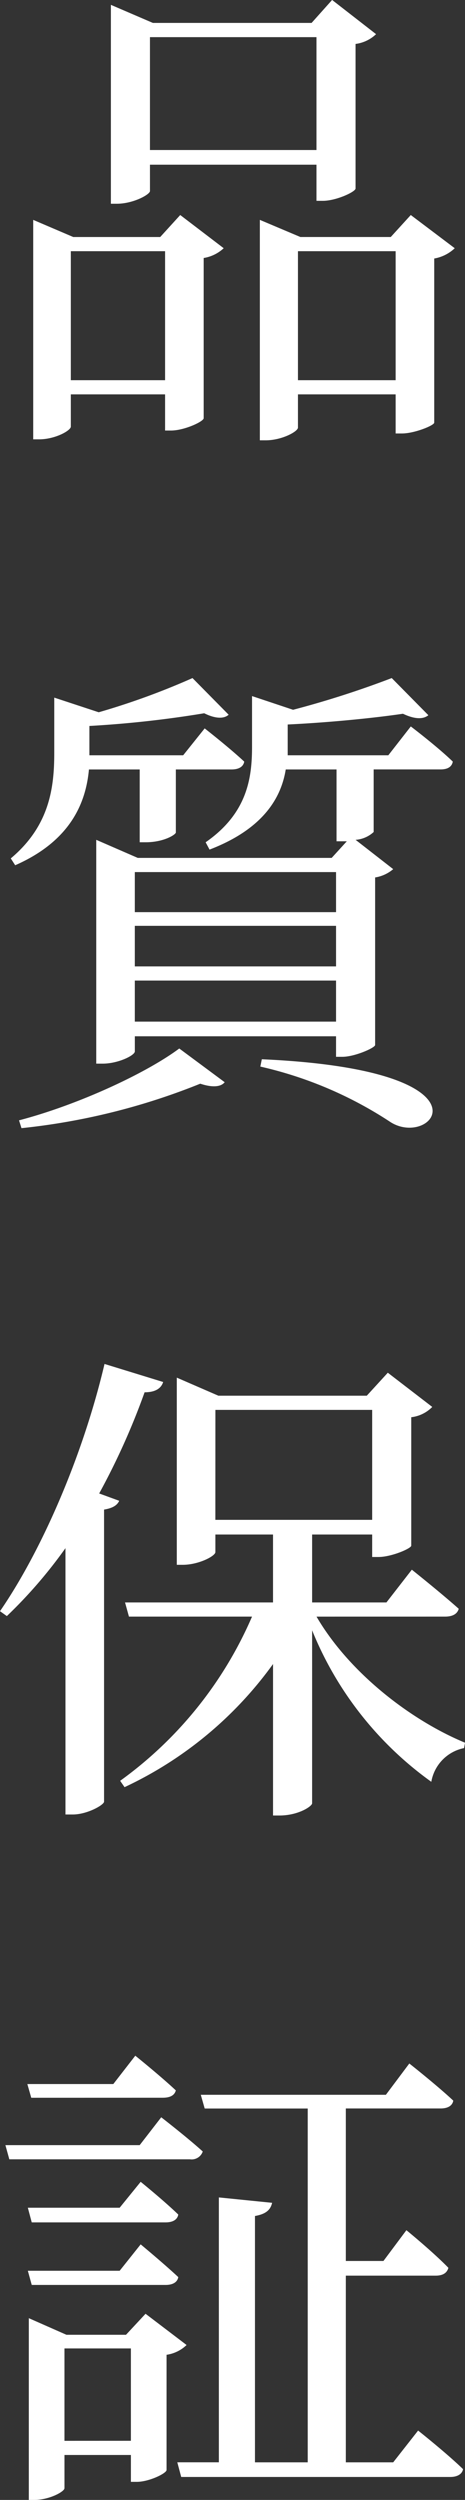 <svg xmlns="http://www.w3.org/2000/svg" width="54.264" height="291.585" viewBox="0 0 54.264 291.585">
  <rect x="0" y="0" width="54.264" height="291.585" fill="#333333" stroke="none"/>
  <path id="img_index_quality_02" d="M38.3-42.693v13.167H18.867V-42.693ZM18.867-27.816H38.3V-23.6h.741c1.539,0,3.762-1.026,3.819-1.425V-41.9a4.246,4.246,0,0,0,2.394-1.14l-5.13-3.99-2.394,2.679H19.209l-4.9-2.109v23.2h.684c1.938,0,3.876-1.083,3.876-1.482ZM9.633-2.679V-17.727h11V-2.679Zm10.431-16.7H9.918l-4.674-2V4.218h.684c1.881,0,3.705-1.026,3.705-1.482V-1.026h11V3.192h.684c1.539,0,3.762-1.026,3.819-1.425v-18.7a4.465,4.465,0,0,0,2.337-1.14L22.4-21.945Zm16.074,16.7V-17.727h11.4V-2.679ZM49.305-21.945,46.968-19.38H36.423l-4.731-2V4.332h.684c1.881,0,3.762-1.026,3.762-1.482V-1.026h11.4v4.56h.741c1.425,0,3.705-.912,3.762-1.254V-16.872a4.636,4.636,0,0,0,2.394-1.2ZM17.67,42.722v8.493h.684c2.166,0,3.534-.912,3.534-1.14V42.722h6.5c.8,0,1.368-.285,1.482-.912-1.767-1.653-4.617-3.876-4.617-3.876l-2.508,3.135H11.8v-3.42a124.531,124.531,0,0,0,13.4-1.482c1.254.627,2.28.684,2.85.171l-4.218-4.275a85.159,85.159,0,0,1-10.944,3.99L7.7,34.343v6.441c0,3.99-.513,8.493-5.073,12.312l.513.8c6.612-2.907,8.265-7.467,8.607-11.172ZM3.876,84.56a76.9,76.9,0,0,0,20.862-5.187c1.368.456,2.394.4,2.85-.171l-5.3-3.933c-3.819,2.85-11.742,6.555-18.7,8.379Zm27.873-7.182A46.089,46.089,0,0,1,46.8,83.762c4.959,3.42,13.11-5.985-14.877-7.239ZM17.1,72.134V67.346H40.584v4.788ZM40.584,60.962v4.731H17.1V60.962Zm0-6.27v4.674H17.1V54.692Zm6.1-13.623H34.941V37.478c4.788-.228,9.975-.741,13.452-1.254,1.311.627,2.337.684,2.964.171l-4.275-4.332a111.27,111.27,0,0,1-11.514,3.7l-4.788-1.6V40.1c0,3.648-.57,7.752-5.415,11.115l.456.855c6.384-2.451,8.379-6.156,8.892-9.348h5.928V51.1h1.2l-1.767,1.938H17.442L12.6,50.93V77.036h.741c1.824,0,3.762-.969,3.762-1.425V73.844H40.584v2.394h.741c1.425,0,3.762-1.026,3.819-1.368V55.319a4.275,4.275,0,0,0,2.109-.969l-4.389-3.42a3.483,3.483,0,0,0,2.109-.912v-7.3h7.809c.8,0,1.311-.285,1.425-.912-1.824-1.767-4.9-4.1-4.9-4.1ZM13.566,112.063C11,122.95,6.156,133.951,1.368,140.9l.8.57a55.2,55.2,0,0,0,6.84-7.923v31.065h.855c1.653,0,3.591-1.083,3.648-1.482V129.049c1.026-.171,1.539-.513,1.767-1.026l-2.337-.855a82.348,82.348,0,0,0,5.3-11.8c1.254,0,1.938-.456,2.166-1.2Zm12.939,5.358H44.8v12.825h-18.3ZM53.3,141.532c.855,0,1.425-.285,1.6-.912-2.109-1.881-5.472-4.56-5.472-4.56l-2.964,3.819H37.791v-7.923H44.8v2.622h.741c1.482,0,3.762-.969,3.819-1.311V118.276a4.1,4.1,0,0,0,2.451-1.2l-5.187-3.99-2.451,2.679H26.847L22,113.659V135.49h.684c1.881,0,3.819-1.026,3.819-1.482v-2.052h6.726v7.923H15.96l.456,1.653H30.78a46.13,46.13,0,0,1-15.39,19.152l.513.741a44.692,44.692,0,0,0,17.328-14.364v17.67h.741c2.223,0,3.819-1.083,3.819-1.425V143.128A40.344,40.344,0,0,0,51.7,160.8a4.856,4.856,0,0,1,3.819-3.933l.114-.627c-6.327-2.622-13.509-8.151-17.328-14.706ZM20.349,197.649c.8,0,1.368-.228,1.539-.855-1.824-1.71-4.731-4.047-4.731-4.047l-2.565,3.306H4.56l.456,1.6Zm-2.679,5.529H2l.456,1.653h21.09a1.364,1.364,0,0,0,1.482-.912c-1.824-1.653-4.845-3.99-4.845-3.99Zm-13.053,7.3.456,1.71H20.691c.8,0,1.368-.285,1.482-.912-1.71-1.653-4.389-3.819-4.389-3.819l-2.451,3.021Zm16.074,9.006c.8,0,1.368-.285,1.482-.912-1.71-1.6-4.389-3.819-4.389-3.819l-2.451,3.078H4.617l.456,1.653Zm-11.8,18.183V226.89h7.752v10.773Zm9.462-14.82-2.28,2.451H9.12l-4.389-1.938v21.2h.627c1.767,0,3.534-.969,3.534-1.368v-3.876h7.752v3.135h.684c1.425,0,3.42-.969,3.477-1.368V227.631a4.245,4.245,0,0,0,2.337-1.14Zm28.9,17.328H41.724V218.4H52.212c.8,0,1.311-.285,1.482-.912-1.824-1.881-4.9-4.389-4.9-4.389l-2.679,3.591H41.724V198.9H52.782c.8,0,1.368-.285,1.482-.912-1.881-1.767-5.13-4.332-5.13-4.332L46.4,197.307H24.8l.456,1.6H37.278v41.268H31.122V211.443c1.311-.228,1.824-.741,2-1.539l-6.213-.627v30.894H22.059l.456,1.71H53.922c.741,0,1.368-.285,1.482-.912-1.938-1.881-5.244-4.5-5.244-4.5Z" transform="translate(-1.368 47.025)" fill="#fff"/>
</svg>
